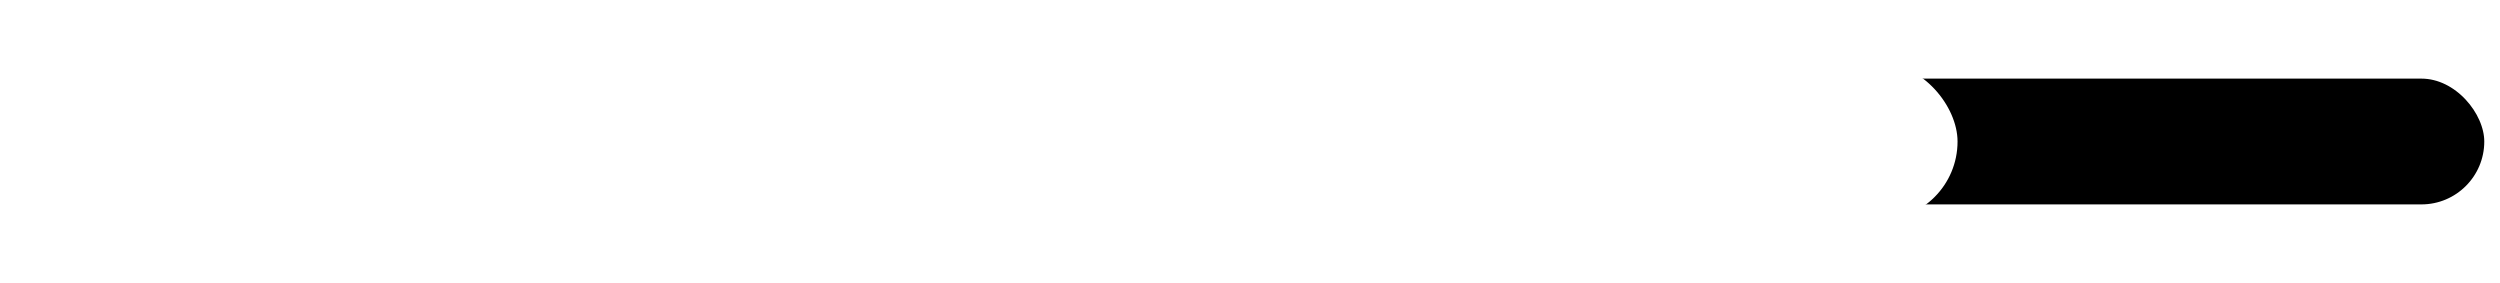 <svg width="318" height="36" viewBox="0 0 318 36" fill="none" xmlns="http://www.w3.org/2000/svg">
<rect x="9" y="9" width="308" height="18" rx="9" fill="black" stroke="white" stroke-width="2"/>
<g filter="url(#filter0_f_34_35)">
<rect x="8" y="8" width="241" height="20" rx="10" fill="white"/>
</g>
<defs>
<filter id="filter0_f_34_35" x="0" y="0" width="257" height="36" filterUnits="userSpaceOnUse" color-interpolation-filters="sRGB">
<feFlood flood-opacity="0" result="BackgroundImageFix"/>
<feBlend mode="normal" in="SourceGraphic" in2="BackgroundImageFix" result="shape"/>
<feGaussianBlur stdDeviation="4" result="effect1_foregroundBlur_34_35"/>
</filter>
</defs>
</svg>
